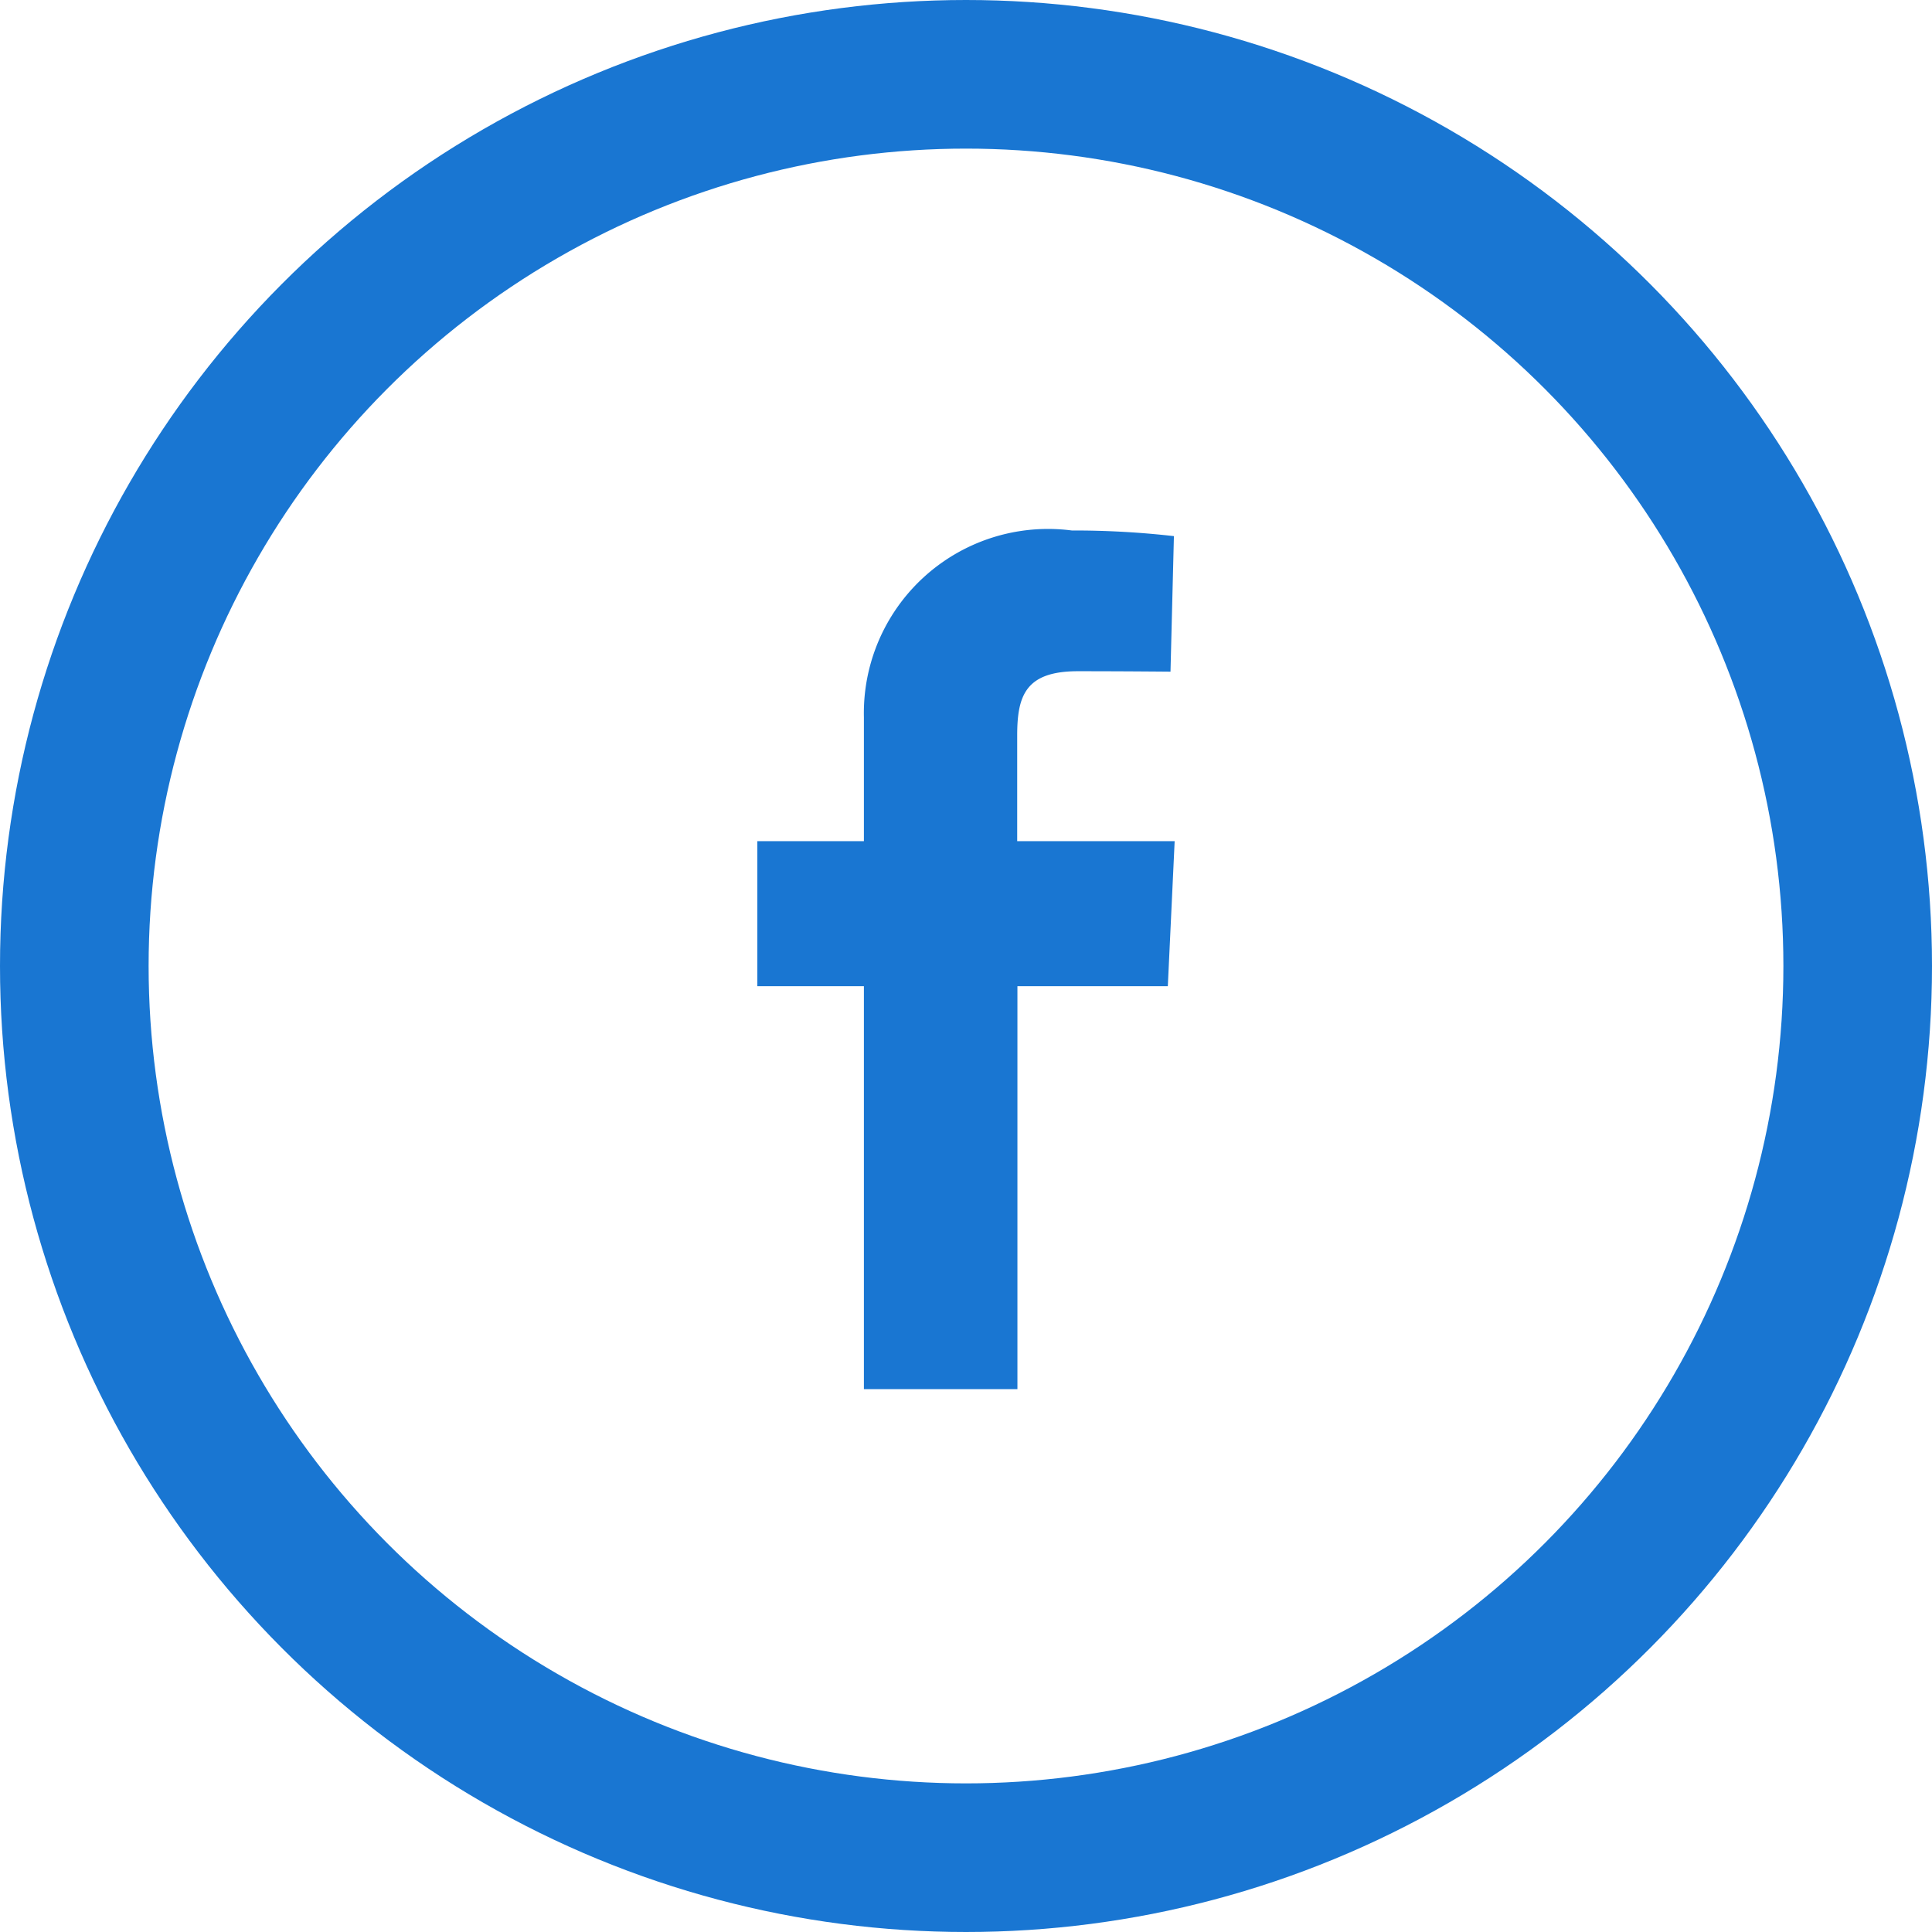 <svg xmlns="http://www.w3.org/2000/svg" width="26" height="26" viewBox="0 0 26 26">
  <g id="Group_8" data-name="Group 8" transform="translate(-159 -370)">
    <g id="Group_1" data-name="Group 1" transform="translate(159 369.917)">
      <path id="facebook" d="M1.434,11.556V6.133H0V4.181H1.434V2.514A2.479,2.479,0,0,1,4.232,0,11.849,11.849,0,0,1,5.606.076L5.56,1.9s-.6-.006-1.246-.006c-.7,0-.817.324-.817.862V4.181H5.616L5.524,6.133H3.5v5.422H1.434" transform="translate(10.192 7.222)" fill="#1976d2"/>
      <g id="Ellipse_1" data-name="Ellipse 1" transform="translate(0 0.083)" fill="none" stroke="#1976d2" stroke-width="2">
        <circle cx="13" cy="13" r="13" stroke="none"/>
        <circle cx="13" cy="13" r="12" fill="none"/>
      </g>
    </g>
  </g>
</svg>
